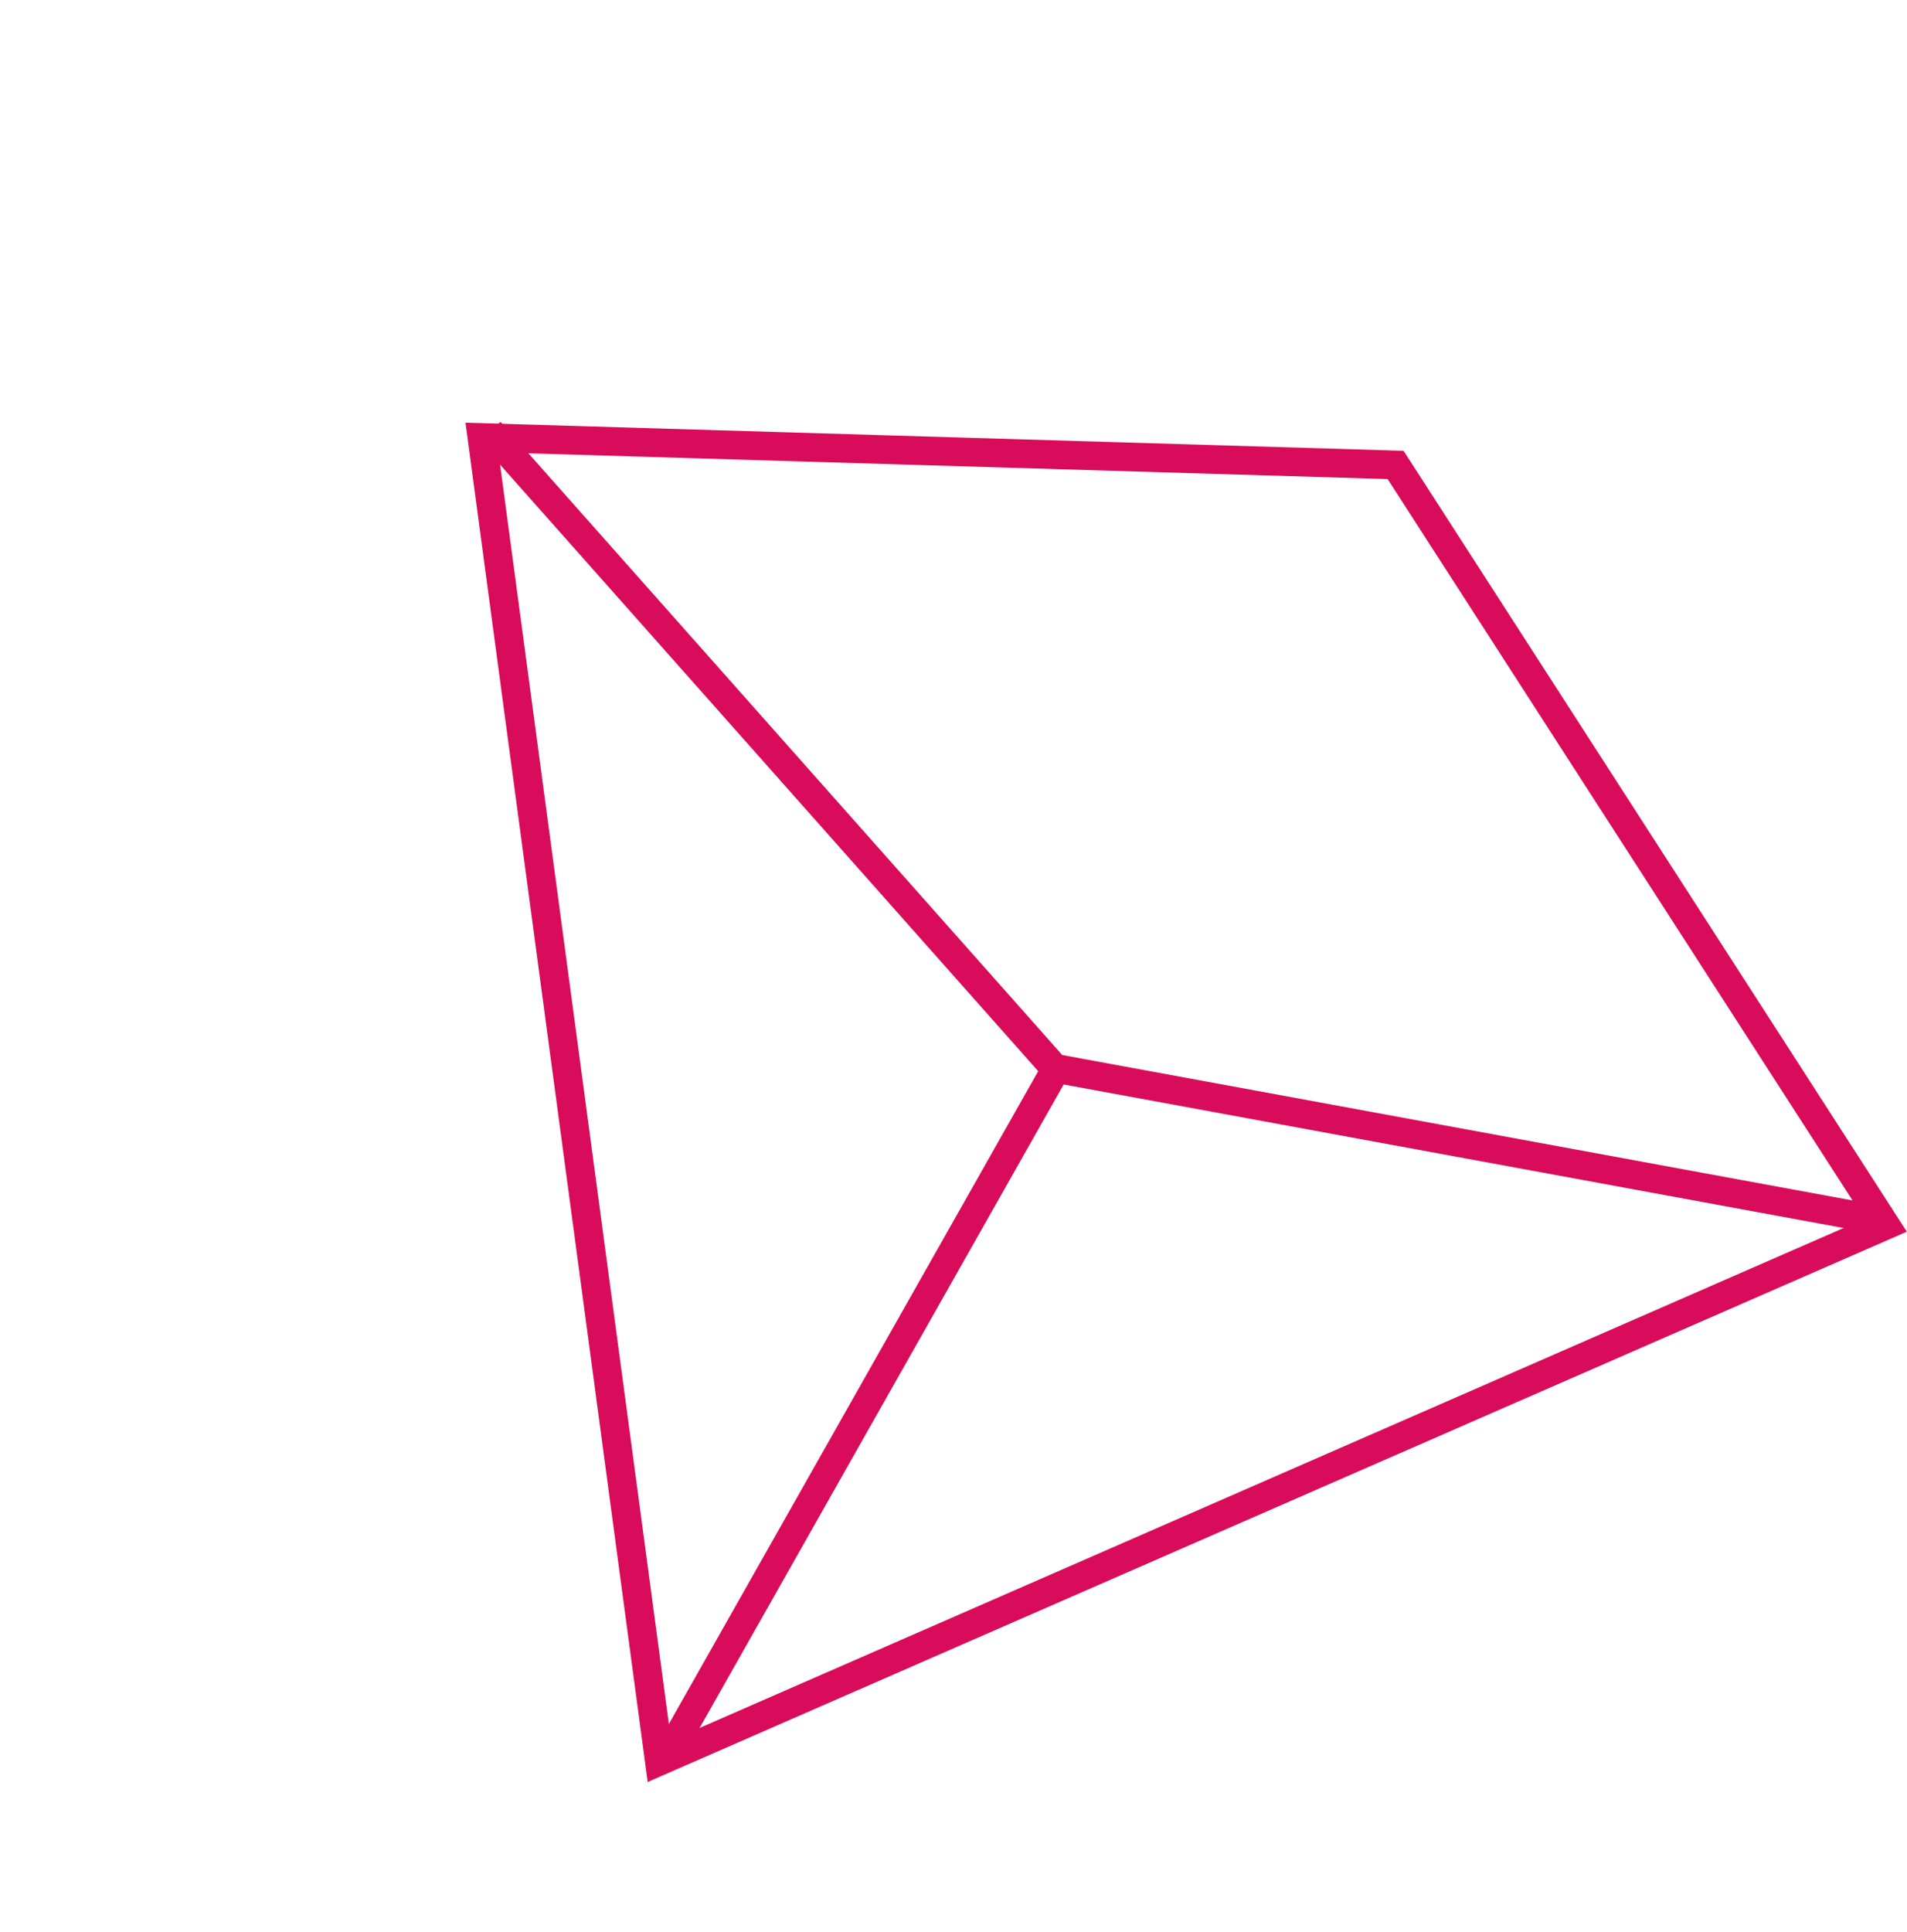 <svg xmlns="http://www.w3.org/2000/svg" width="132.873" height="134.597" viewBox="0 0 132.873 134.597"><g transform="matrix(0.695, -0.719, 0.719, 0.695, -28.503, 77.484)"><path d="M0,55.628l34.384-53.6L97.358,0,85.41,92.46Z" transform="matrix(-0.259, 0.966, -0.966, -0.259, 130.684, 26.378)" fill="none" stroke="#d80c5a" stroke-width="2"></path><path d="M97.356,0,58.285,44.338,0,55.272" transform="matrix(-0.259, 0.966, -0.966, -0.259, 131.026, 26.38)" fill="none" stroke="#d80c5a" stroke-width="2"></path><path d="M0,0,26.932,47.544" transform="matrix(-0.259, 0.966, -0.966, -0.259, 73.399, 71.22)" fill="none" stroke="#d80c5a" stroke-width="2"></path></g></svg>
